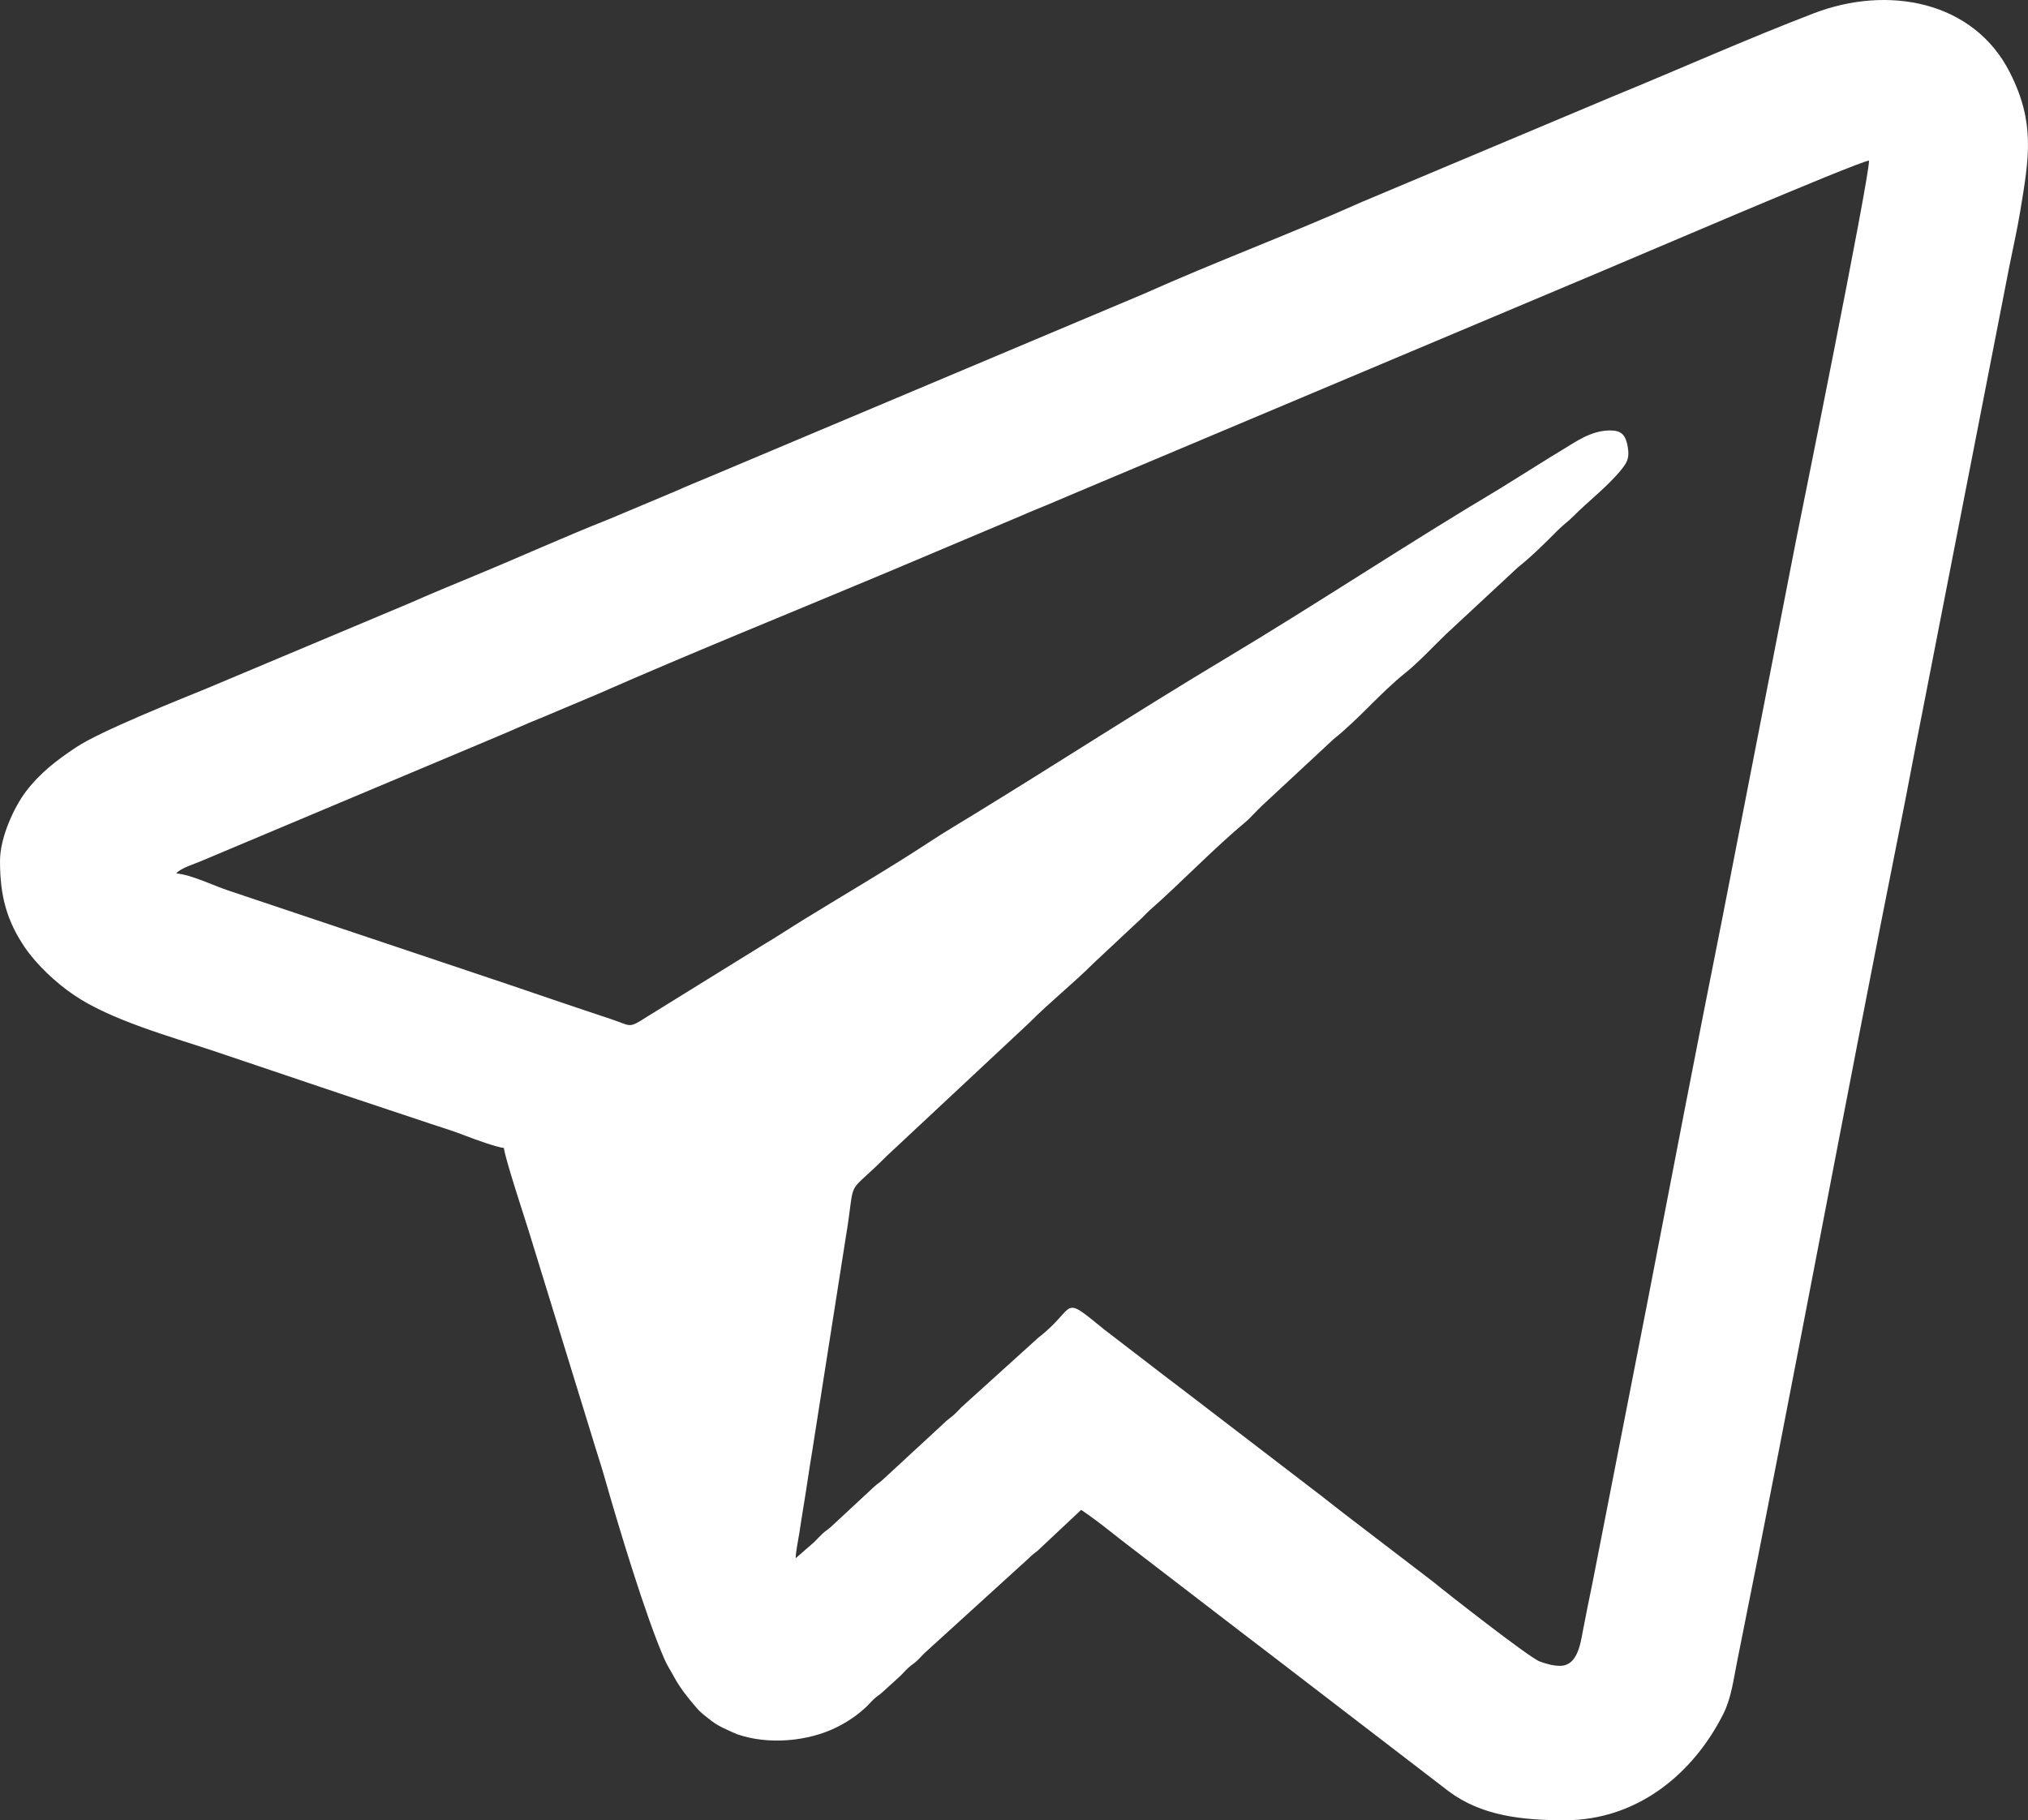 <?xml version="1.0" encoding="UTF-8"?> <svg xmlns="http://www.w3.org/2000/svg" xmlns:xlink="http://www.w3.org/1999/xlink" xmlns:xodm="http://www.corel.com/coreldraw/odm/2003" xml:space="preserve" width="98.393mm" height="88.33mm" version="1.1" style="shape-rendering:geometricPrecision; text-rendering:geometricPrecision; image-rendering:optimizeQuality; fill-rule:evenodd; clip-rule:evenodd" viewBox="0 0 8092.8 7265.15"><rect x="0" y="0" width="8092.8" height="7265.15" fill="#333333" stroke="none"/> <defs> <style type="text/css"> .fil0 {fill:white} </style> </defs> <g id="Слой_x0020_1">  <path class="fil0" d="M6225.75 6648.81c-30.98,0 -60.31,-9.76 -81.95,-17.67 -40.39,-14.76 -370.65,-273.18 -423.78,-317.09l-359.73 -275.3c-39.71,-30.39 -78.36,-62.13 -119.07,-92.6l-475.8 -364.68c-42.61,-32.13 -78.4,-60.26 -120.12,-91.55l-239.41 -183.94c-177.54,-144.98 -104.41,-89.02 -262.17,32.79l-307.23 278c-12.35,12.24 -21.04,22.91 -34.4,34.08 -16.27,13.6 -21.36,15.41 -37.17,31.31l-239.47 221.24c-15.36,14.78 -22.45,16.94 -37.56,30.92l-171.06 158.92c-14.24,13.18 -20.16,14.69 -34.4,27.86 -12.95,11.98 -21.41,21.94 -34.04,34.45l-73.28 63.69c0.62,-27.7 10.07,-70.64 15.08,-103.21 5.84,-37.98 10.69,-70.66 16.91,-107.6 11.73,-69.68 21.41,-141.49 33.83,-215.2l133.43 -850.24c44.11,-262.32 -8.56,-155.44 163.41,-328.42l569.62 -532.34c82.22,-83.19 175.88,-156.95 258.4,-239.67l193 -180.55c10.32,-10.36 17.32,-18.51 28.06,-27.97 130.68,-115.08 252,-243.46 385.67,-355.2 12.06,-10.08 20.22,-19.62 31.41,-30.84 11.75,-11.79 19.01,-19.72 31,-31.26l287.14 -266.95c102.06,-81.42 186.44,-184.65 288.23,-265.86 49.08,-39.15 112.11,-106.64 159.26,-152.03l287.14 -266.95c55.44,-44.23 108.13,-96.48 158.08,-146.99 22.94,-23.21 41.77,-35.19 65.44,-59.07 57.12,-57.65 136.85,-118.76 189.39,-184.15 23.7,-29.49 33.34,-46.82 26.09,-90.18 -8,-47.92 -24.33,-66.55 -70.74,-66.55 -76.64,0 -139.15,46.81 -190.3,77.41 -30.94,18.51 -55.06,33.39 -84.84,52.13l-164.88 102.83c-367.63,218.73 -724.98,456.64 -1091.81,676.3 -340.11,203.66 -672.71,419.33 -1010.91,626.47 -58.73,35.97 -111.97,67.17 -169.16,104.77 -164.99,108.48 -335.92,207.87 -504.18,311.39 -58.32,35.88 -109.9,70.41 -168.74,105.19l-461.47 285.62c-72.12,46.58 -59.87,34.26 -140.53,7.35 -37.07,-12.35 -66.84,-22.32 -102.7,-34.27 -135.15,-45.04 -267.81,-91.36 -404.67,-136.97l-1021.09 -342.35c-58.1,-19.41 -146.52,-62.79 -206.18,-67.76 15.24,-20.79 72.93,-37.84 99.79,-49.63l1156.99 -486.61c68.69,-28.12 137.61,-60.36 209.8,-89.04l214.55 -90.51c383.34,-168.37 774.79,-326.05 1161.42,-488.41l529.68 -223.62c36.8,-16.42 67.77,-28.41 105.3,-44.13 37.09,-15.54 67.86,-28.94 104.95,-44.46l2106.97 -887.61c77.68,-32.07 1020.4,-437.4 1065.49,-441.15 0,76.85 -278.42,1451.79 -291.07,1514.4l-295.71 1515.99c-100.26,501.32 -198.62,1013.41 -295.65,1516.04l-222.12 1135.1c-13.21,65.4 -25.22,121.2 -37.4,186.72 -9.58,51.5 -21.83,139.6 -90.75,139.6zm-6225.75 -3212.49c0,142.02 28.14,239.86 98.28,343.75 47.71,70.65 125.02,142.45 195.48,190.51 147.84,100.85 384.31,165.92 555.29,222.94 195.76,65.27 385.83,130.7 577.44,194.55 98.02,32.66 190.26,63.45 289.47,96.53 50.71,16.9 95.27,30.1 143.72,49.28 28.65,11.34 123.92,45.71 151.24,47.98 3.18,38.24 86.62,290.96 98.82,330.75l252.06 818.77c17.4,59.07 34.66,108.59 51.16,166.75 53.45,188.36 164.67,557.23 239.28,725.71 11.38,25.67 24.54,44.88 37.27,68.57 24.17,44.98 58.45,87.68 91.87,126.04 16.34,18.76 37.02,33.69 56.61,49.22 20.54,16.29 41.63,26.39 67.65,38.2 12.41,5.63 26.36,12.49 34.45,15.36 124.87,44.32 285.49,29.43 399.07,-27.46 43.55,-21.81 80.33,-46.56 114.66,-78.33 13.04,-12.07 21.05,-22.33 34.09,-34.4 14.24,-13.18 20.15,-14.68 34.4,-27.86l68.48 -62.26c13.04,-12.07 21.04,-22.33 34.08,-34.4 14.24,-13.17 20.16,-14.68 34.4,-27.86 13.04,-12.07 21.05,-22.33 34.08,-34.4l414 -376.67c14.75,-14.83 18.44,-16.38 33.71,-28.56l173.4 -162.79c74.95,50.19 143.51,109.44 216.14,163.63l436.66 335.33c38.23,28.54 70.23,54.25 109.41,83.59l704.41 540.74c130.45,97.89 291.95,115.63 463.37,115.63 291.58,0 514.76,-188.89 633.03,-425.36 31.44,-62.89 40.1,-136.09 54.4,-207.07 224.69,-1114.93 429.34,-2227.68 652.66,-3344.27 29.01,-145.06 56.51,-295 86.12,-443.06l347.61 -1781.61c14.97,-74.67 31.82,-148.75 44.09,-223.6 34.7,-211.65 59.8,-349.53 -41.4,-550.04 -145.06,-287.37 -488.25,-350.28 -783.05,-237.05 -275.97,106 -533.56,221.93 -805.87,333.43l-994.82 418.42c-287.15,128.36 -583.6,238.58 -871.6,367.32l-1730.21 728.97c-47.5,19.89 -88.89,36.62 -135.53,57.47l-267.36 112.41c-178.81,70.68 -357.28,151.84 -534.53,225.01 -89.46,36.93 -179.49,74.35 -267,112.77l-802.12 337.18c-123.24,50.46 -426.4,171.35 -523.78,235.76 -77.45,51.22 -144.14,101.8 -202.01,177.77 -43.77,57.47 -103.06,179.69 -103.06,276.71z"></path> </g> </svg> 